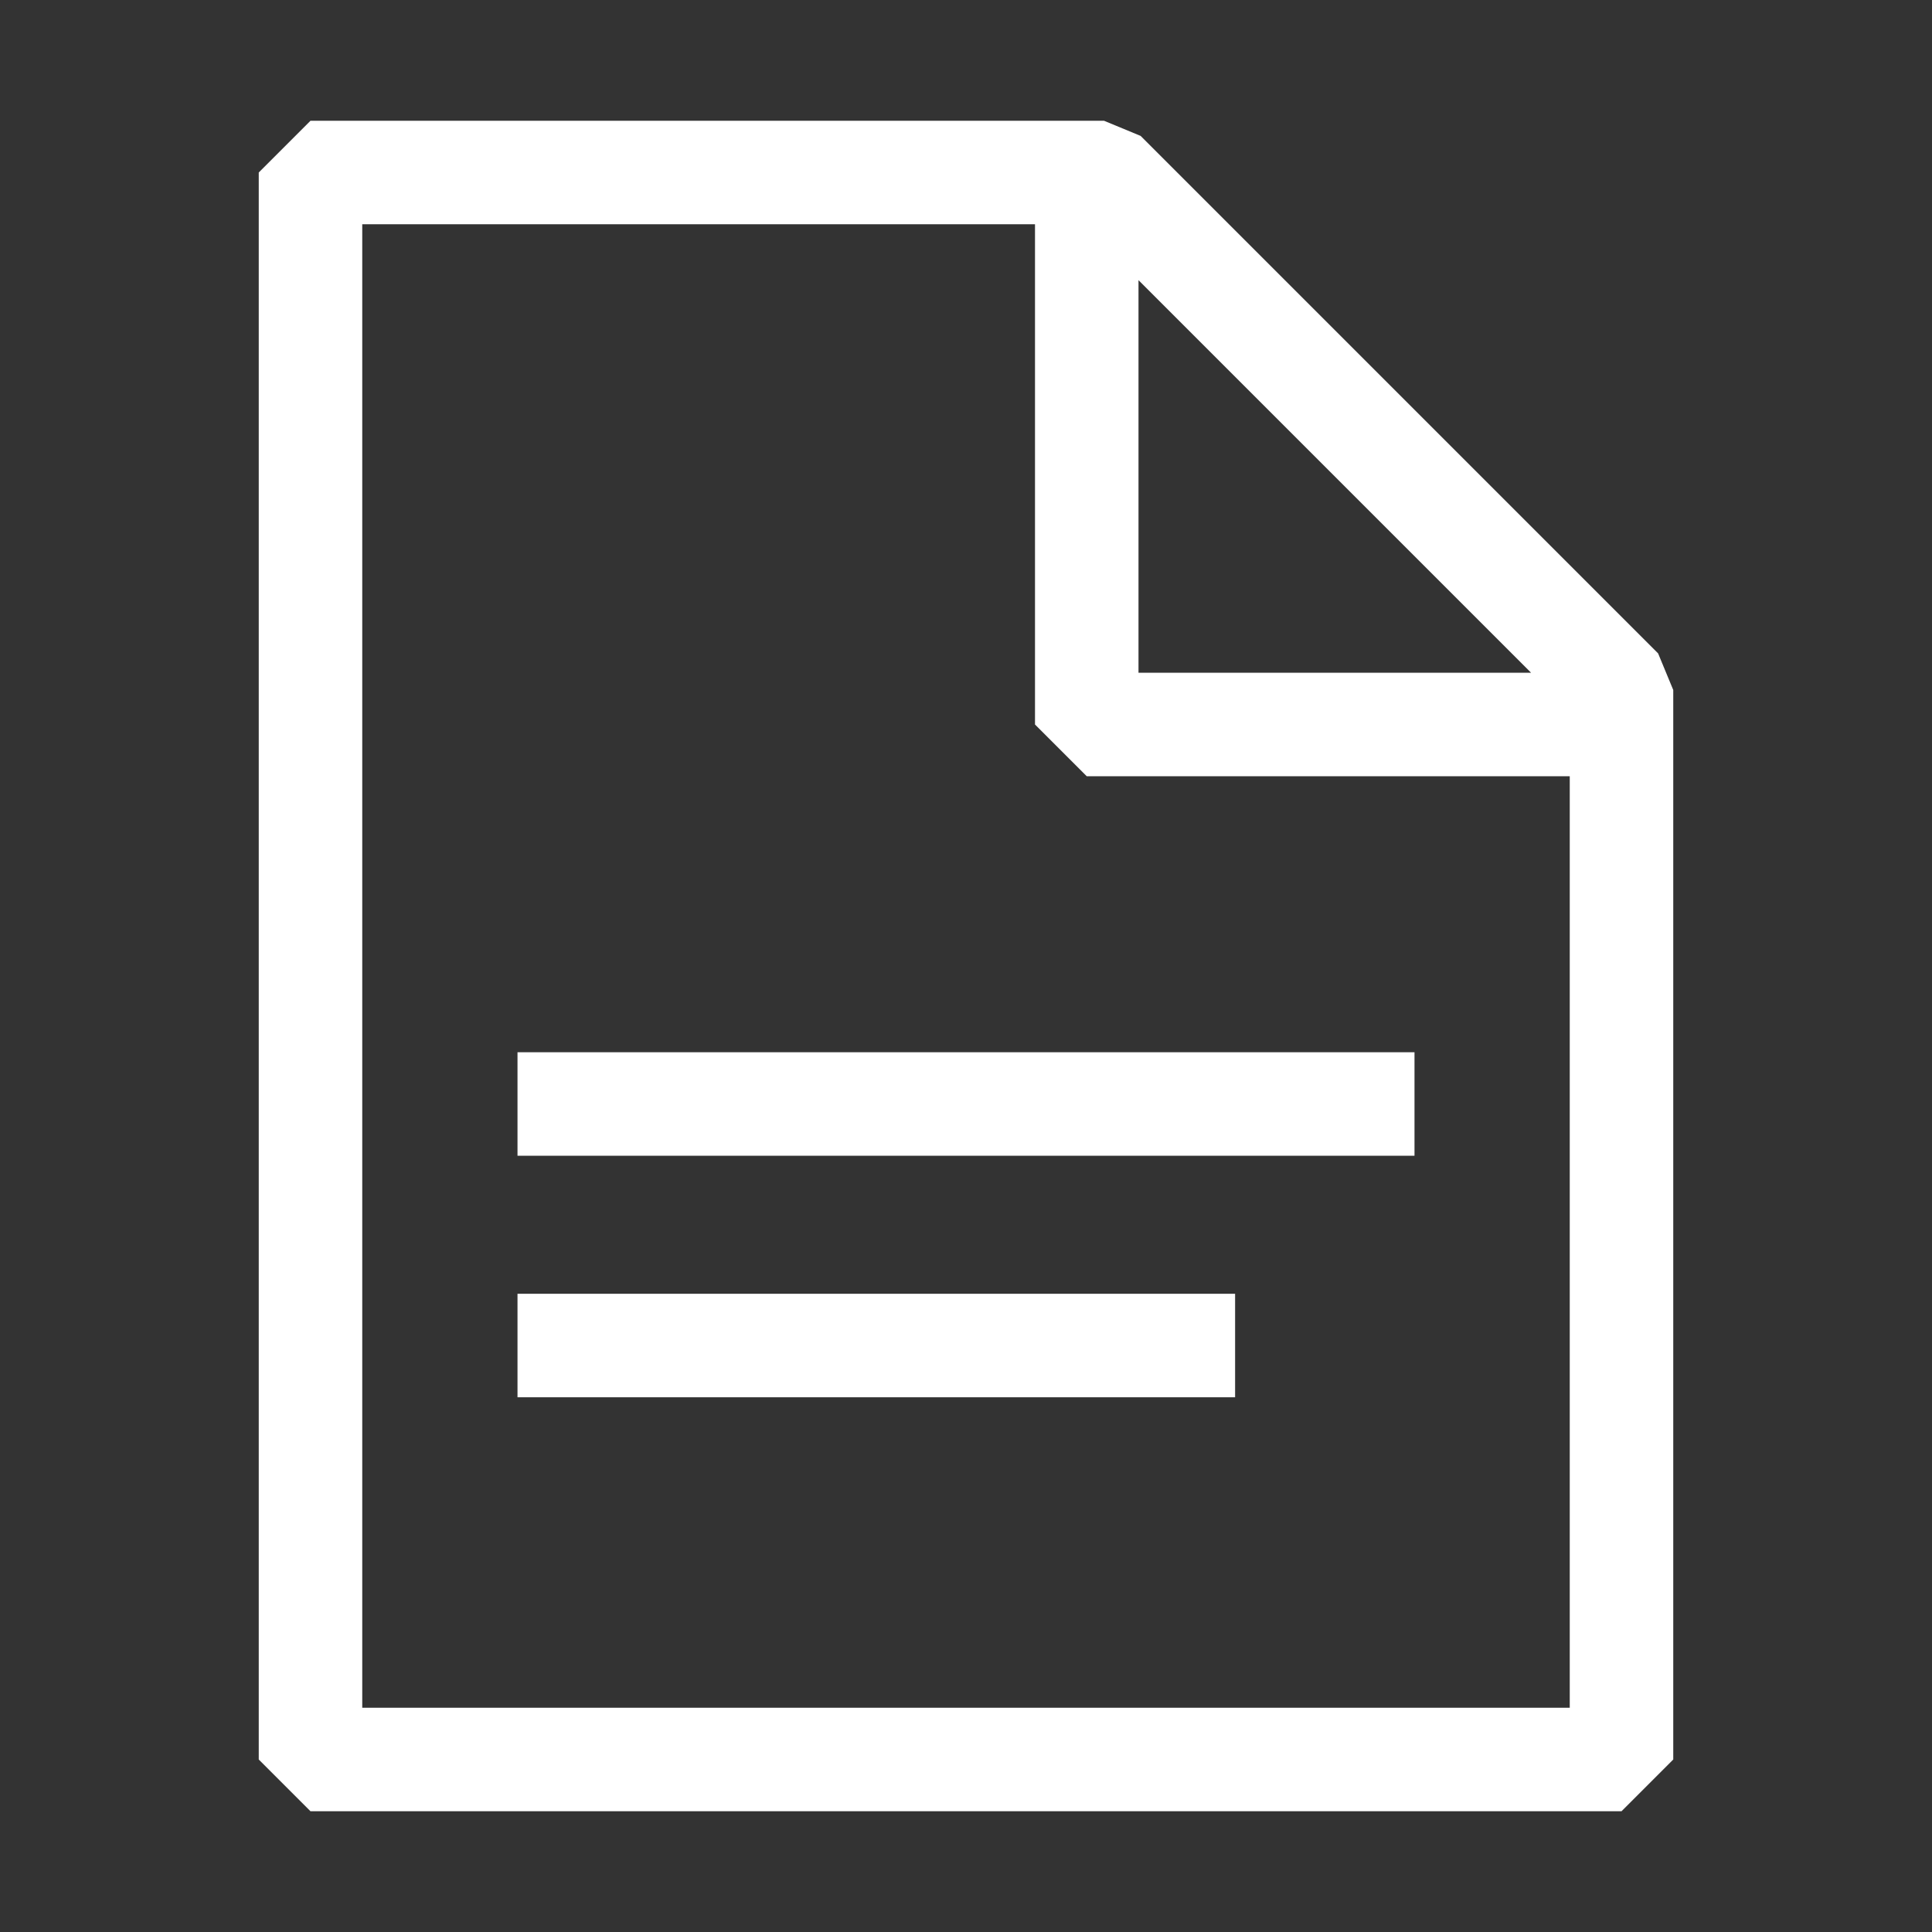 <svg width="56" height="56" viewBox="0 0 56 56" fill="none" xmlns="http://www.w3.org/2000/svg">
<rect x="0" y="0" width="56" height="56" fill="#333333" stroke="none"/>
<path fill-rule="evenodd" clip-rule="evenodd" d="M33 19.5H44.379L33 8.121L33 19.5ZM10.5 6.5L30 6.5L30 21L31.5 22.5H45.5L45.5 49.5H10.5L10.5 6.5ZM48.5 51L48.5 20L48.061 18.939L33.061 3.939L32 3.5H9L7.5 5L7.5 51L9 52.5H47L48.5 51ZM41 30.5H15V33.5H41V30.5ZM35.8 37.5H15V40.5H35.8V37.5Z" fill="white"/>
</svg>
